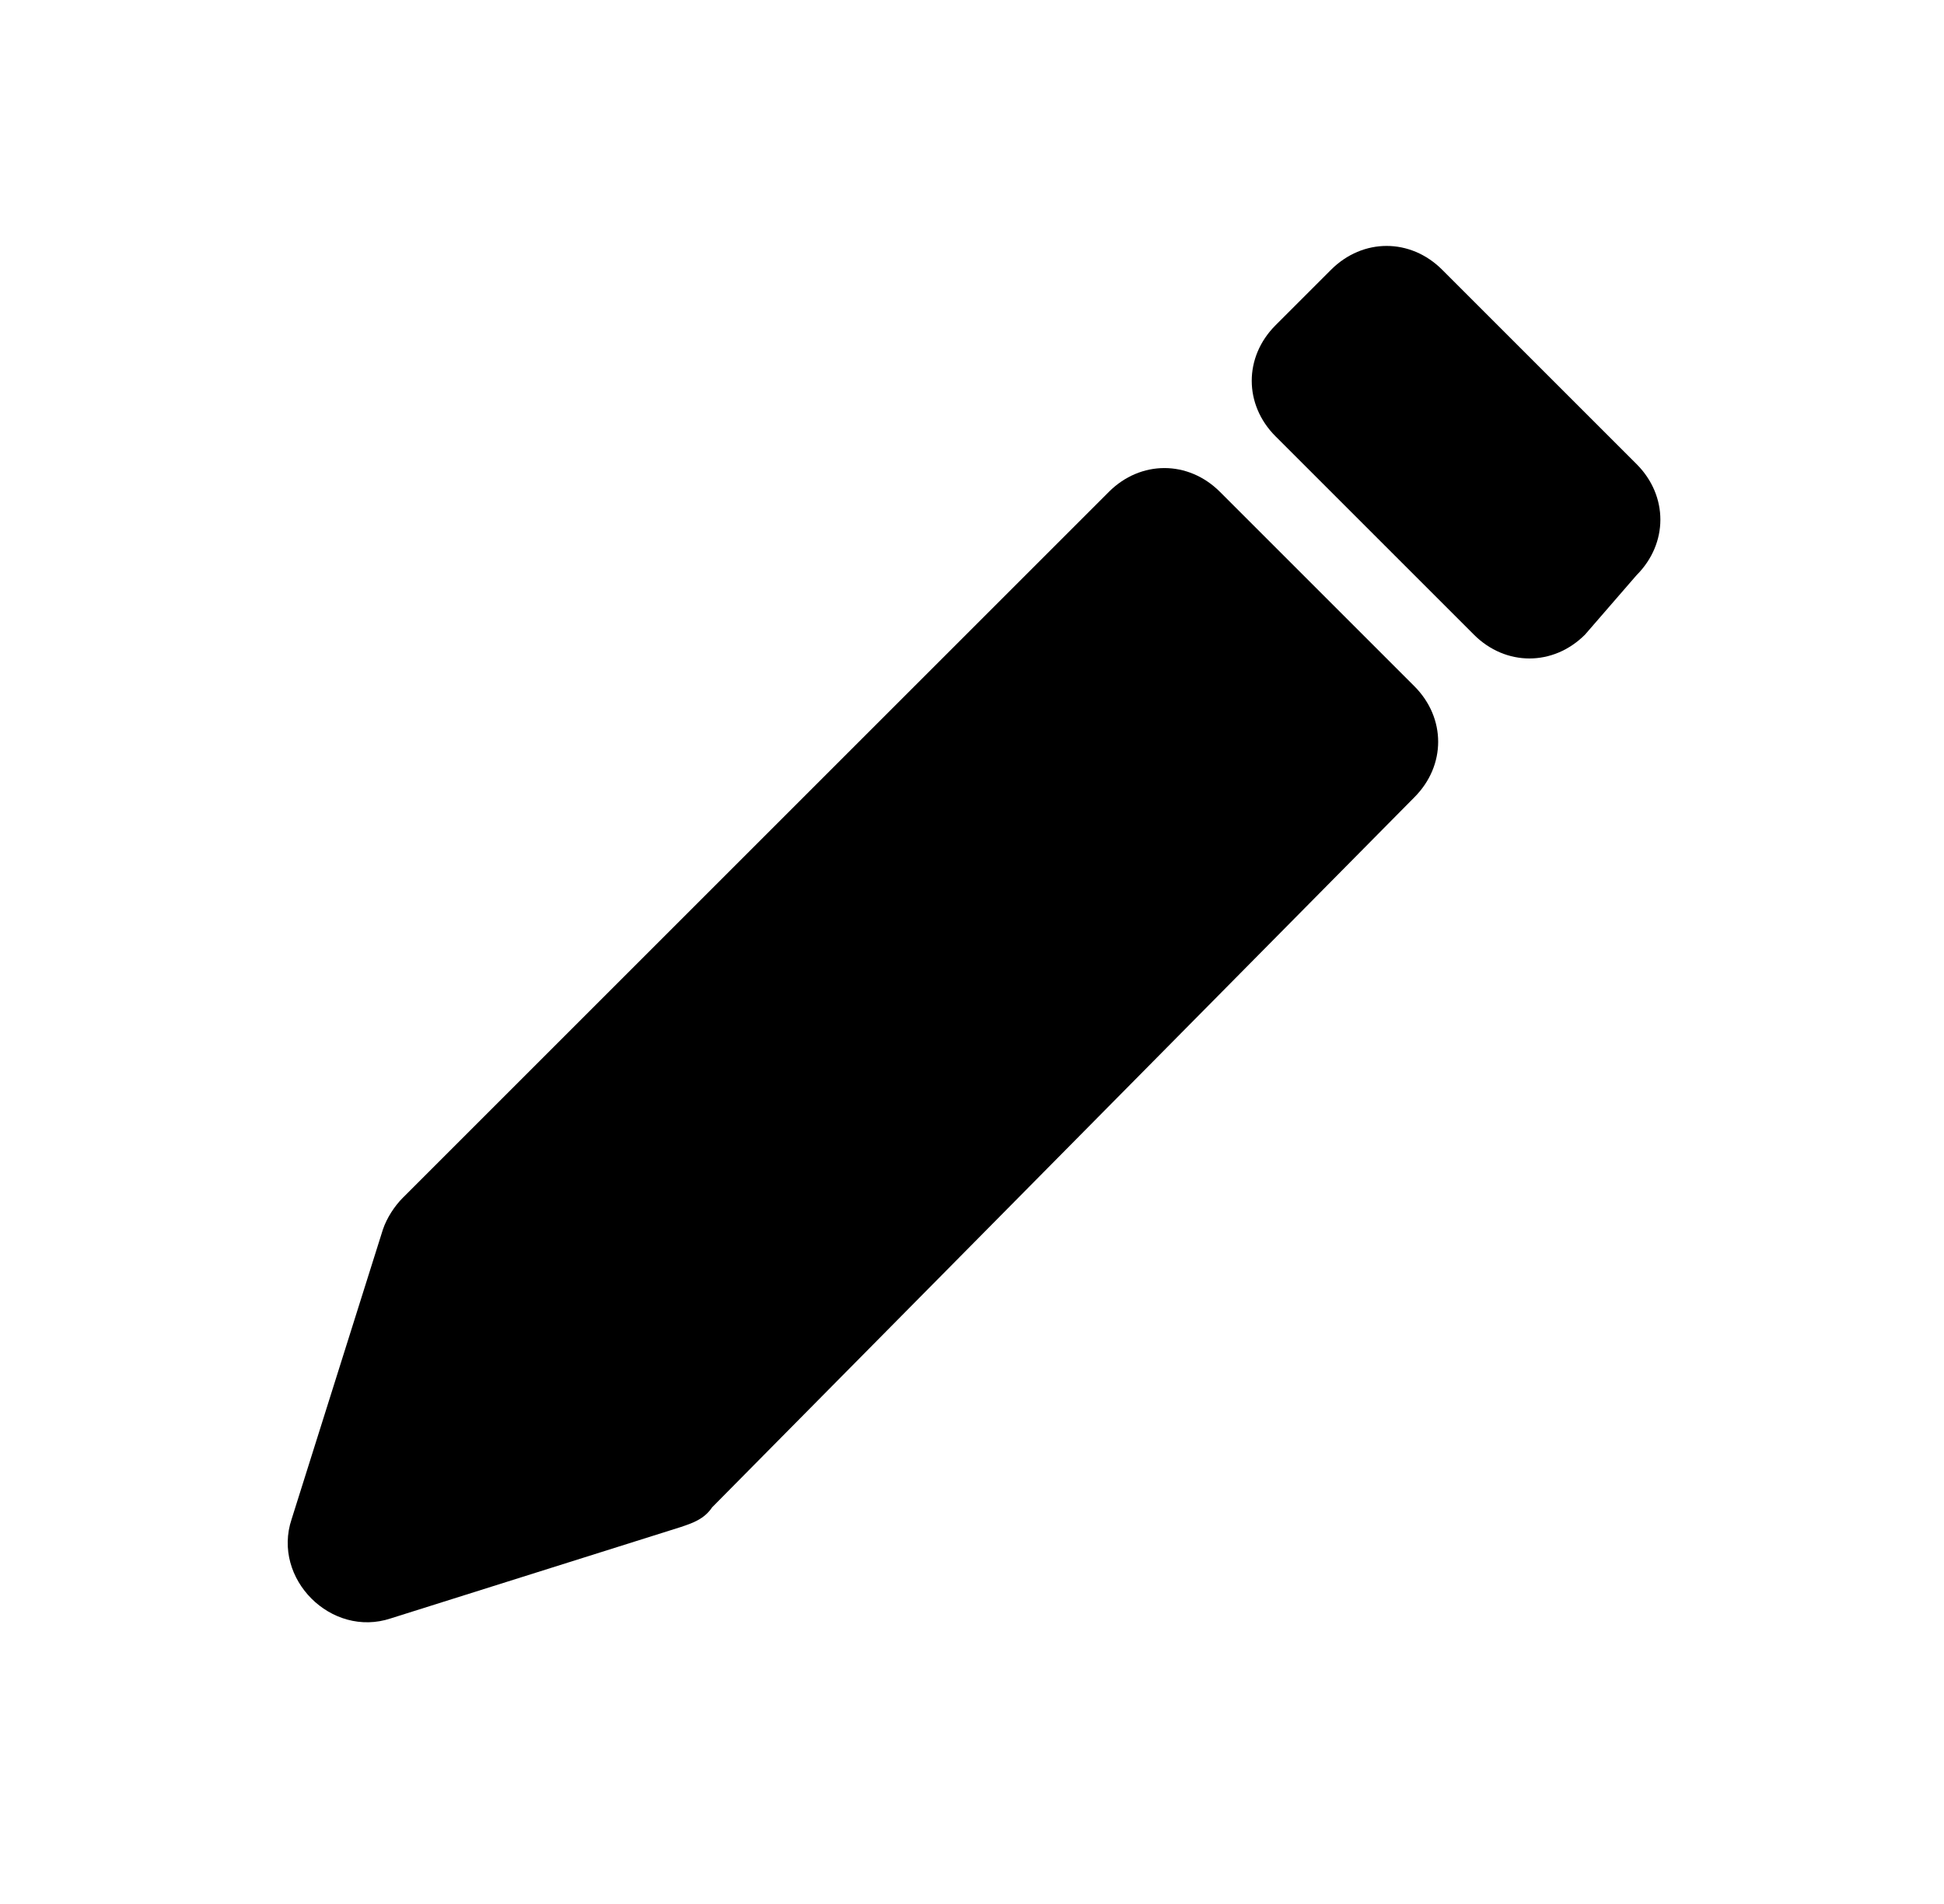 <svg width="49" height="48" viewBox="0 0 49 48" fill="none" xmlns="http://www.w3.org/2000/svg">
<path d="M17.15 38.5L9.85 40.8C8.35 41.3 6.85 39.8 7.35 38.3L9.65 31C9.75 30.7 9.95 30.4 10.15 30.2L27.95 12.4C28.75 11.6 29.95 11.6 30.75 12.4L35.65 17.3C36.45 18.1 36.45 19.3 35.65 20.1L17.95 38C17.75 38.3 17.45 38.4 17.15 38.5Z" fill="black"/>
<path d="M37.151 16L32.151 11C31.351 10.2 31.351 9 32.151 8.2L33.551 6.8C34.351 6 35.551 6 36.351 6.8L41.251 11.7C42.051 12.5 42.051 13.7 41.251 14.5L39.951 16C39.151 16.8 37.951 16.8 37.151 16Z" fill="black"/>
</svg>
